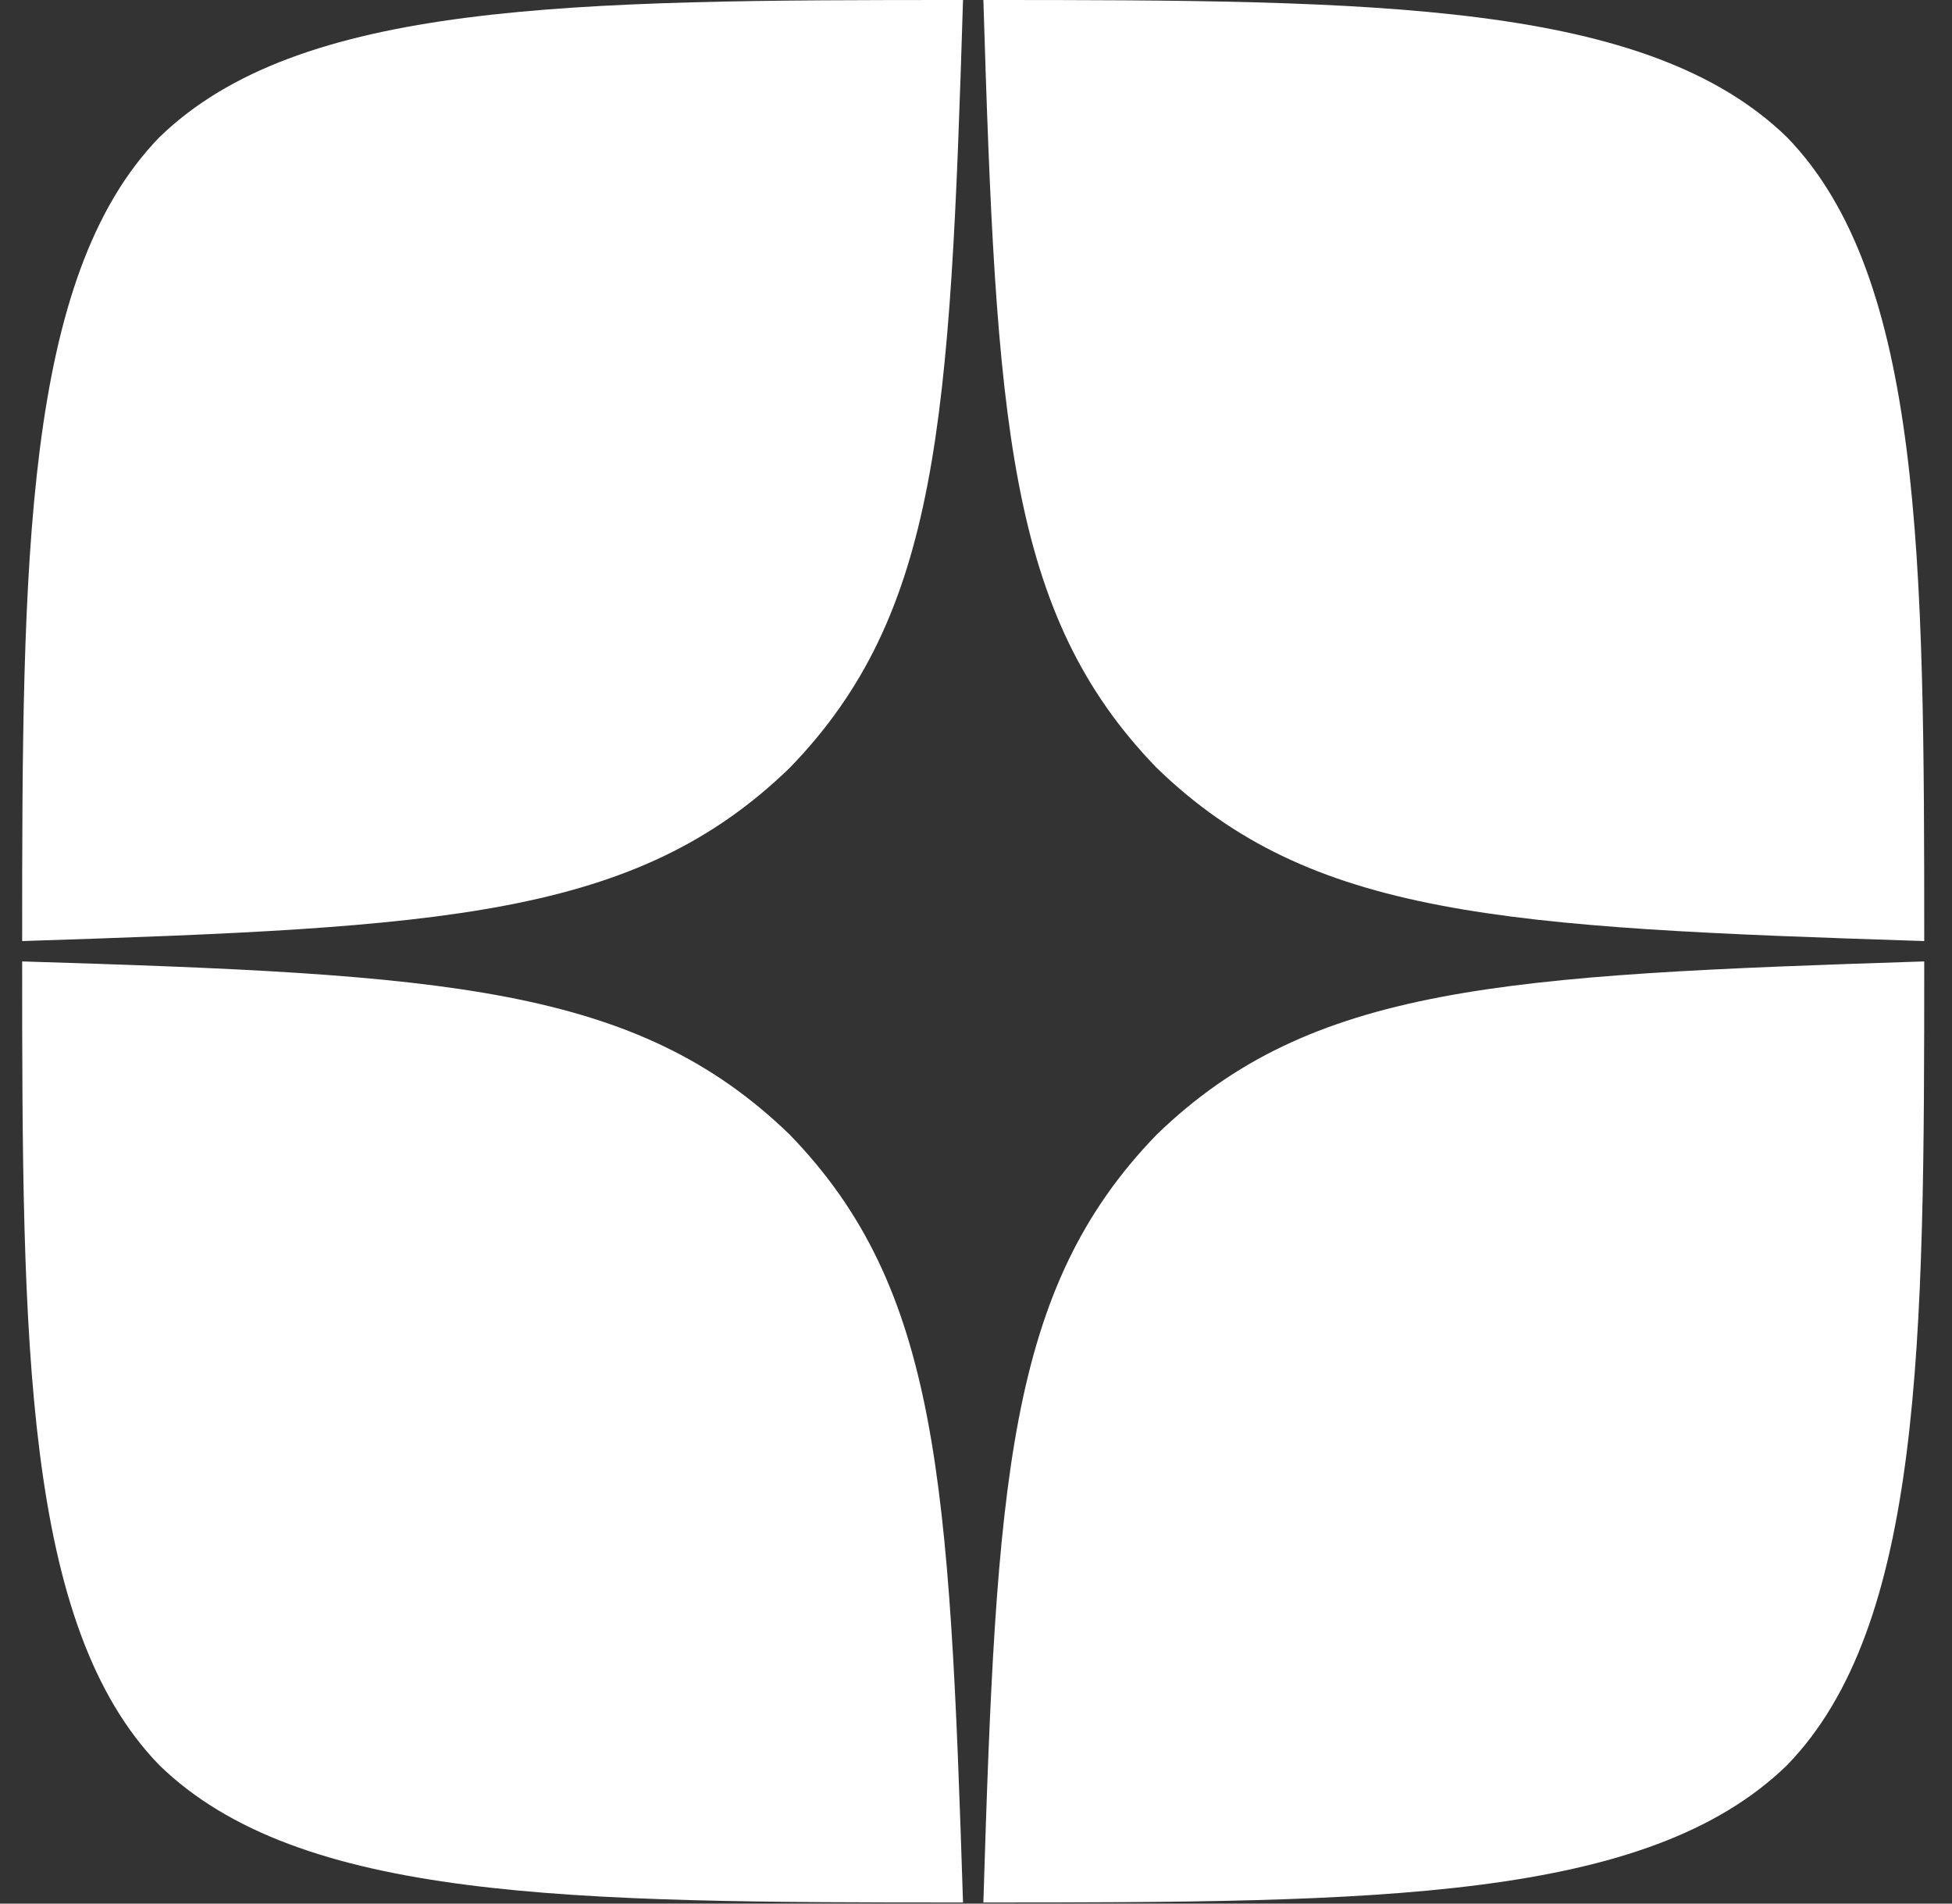 <?xml version="1.0" encoding="UTF-8"?> <svg xmlns="http://www.w3.org/2000/svg" width="40" height="39" viewBox="0 0 40 39" fill="none"><rect x="0" y="0" width="40" height="39" fill="#333333" stroke="none"/> <g clip-path="url(#clip0_503_3)"> <path d="M23.701 23.247C20.639 26.407 20.416 30.346 20.151 38.977C28.198 38.977 33.752 38.949 36.619 36.165C39.403 33.298 39.431 27.479 39.431 19.697C30.801 19.976 26.861 20.185 23.701 23.247ZM0.454 19.697C0.454 27.479 0.482 33.298 3.266 36.165C6.134 38.949 11.688 38.977 19.734 38.977C19.456 30.346 19.247 26.407 16.184 23.247C13.024 20.185 9.085 19.962 0.454 19.697ZM19.734 0C11.702 0 6.134 0.028 3.266 2.812C0.482 5.68 0.454 11.498 0.454 19.28C9.085 19.001 13.024 18.793 16.184 15.73C19.247 12.57 19.469 8.631 19.734 0ZM23.701 15.73C20.639 12.57 20.416 8.631 20.151 0C28.198 0 33.752 0.028 36.619 2.812C39.403 5.68 39.431 11.498 39.431 19.28C30.801 19.001 26.861 18.793 23.701 15.73Z" fill="white"></path> </g> <defs> <clipPath id="clip0_503_3"> <rect width="38.977" height="38.977" fill="white" transform="translate(0.454)"></rect> </clipPath> </defs> </svg> 
